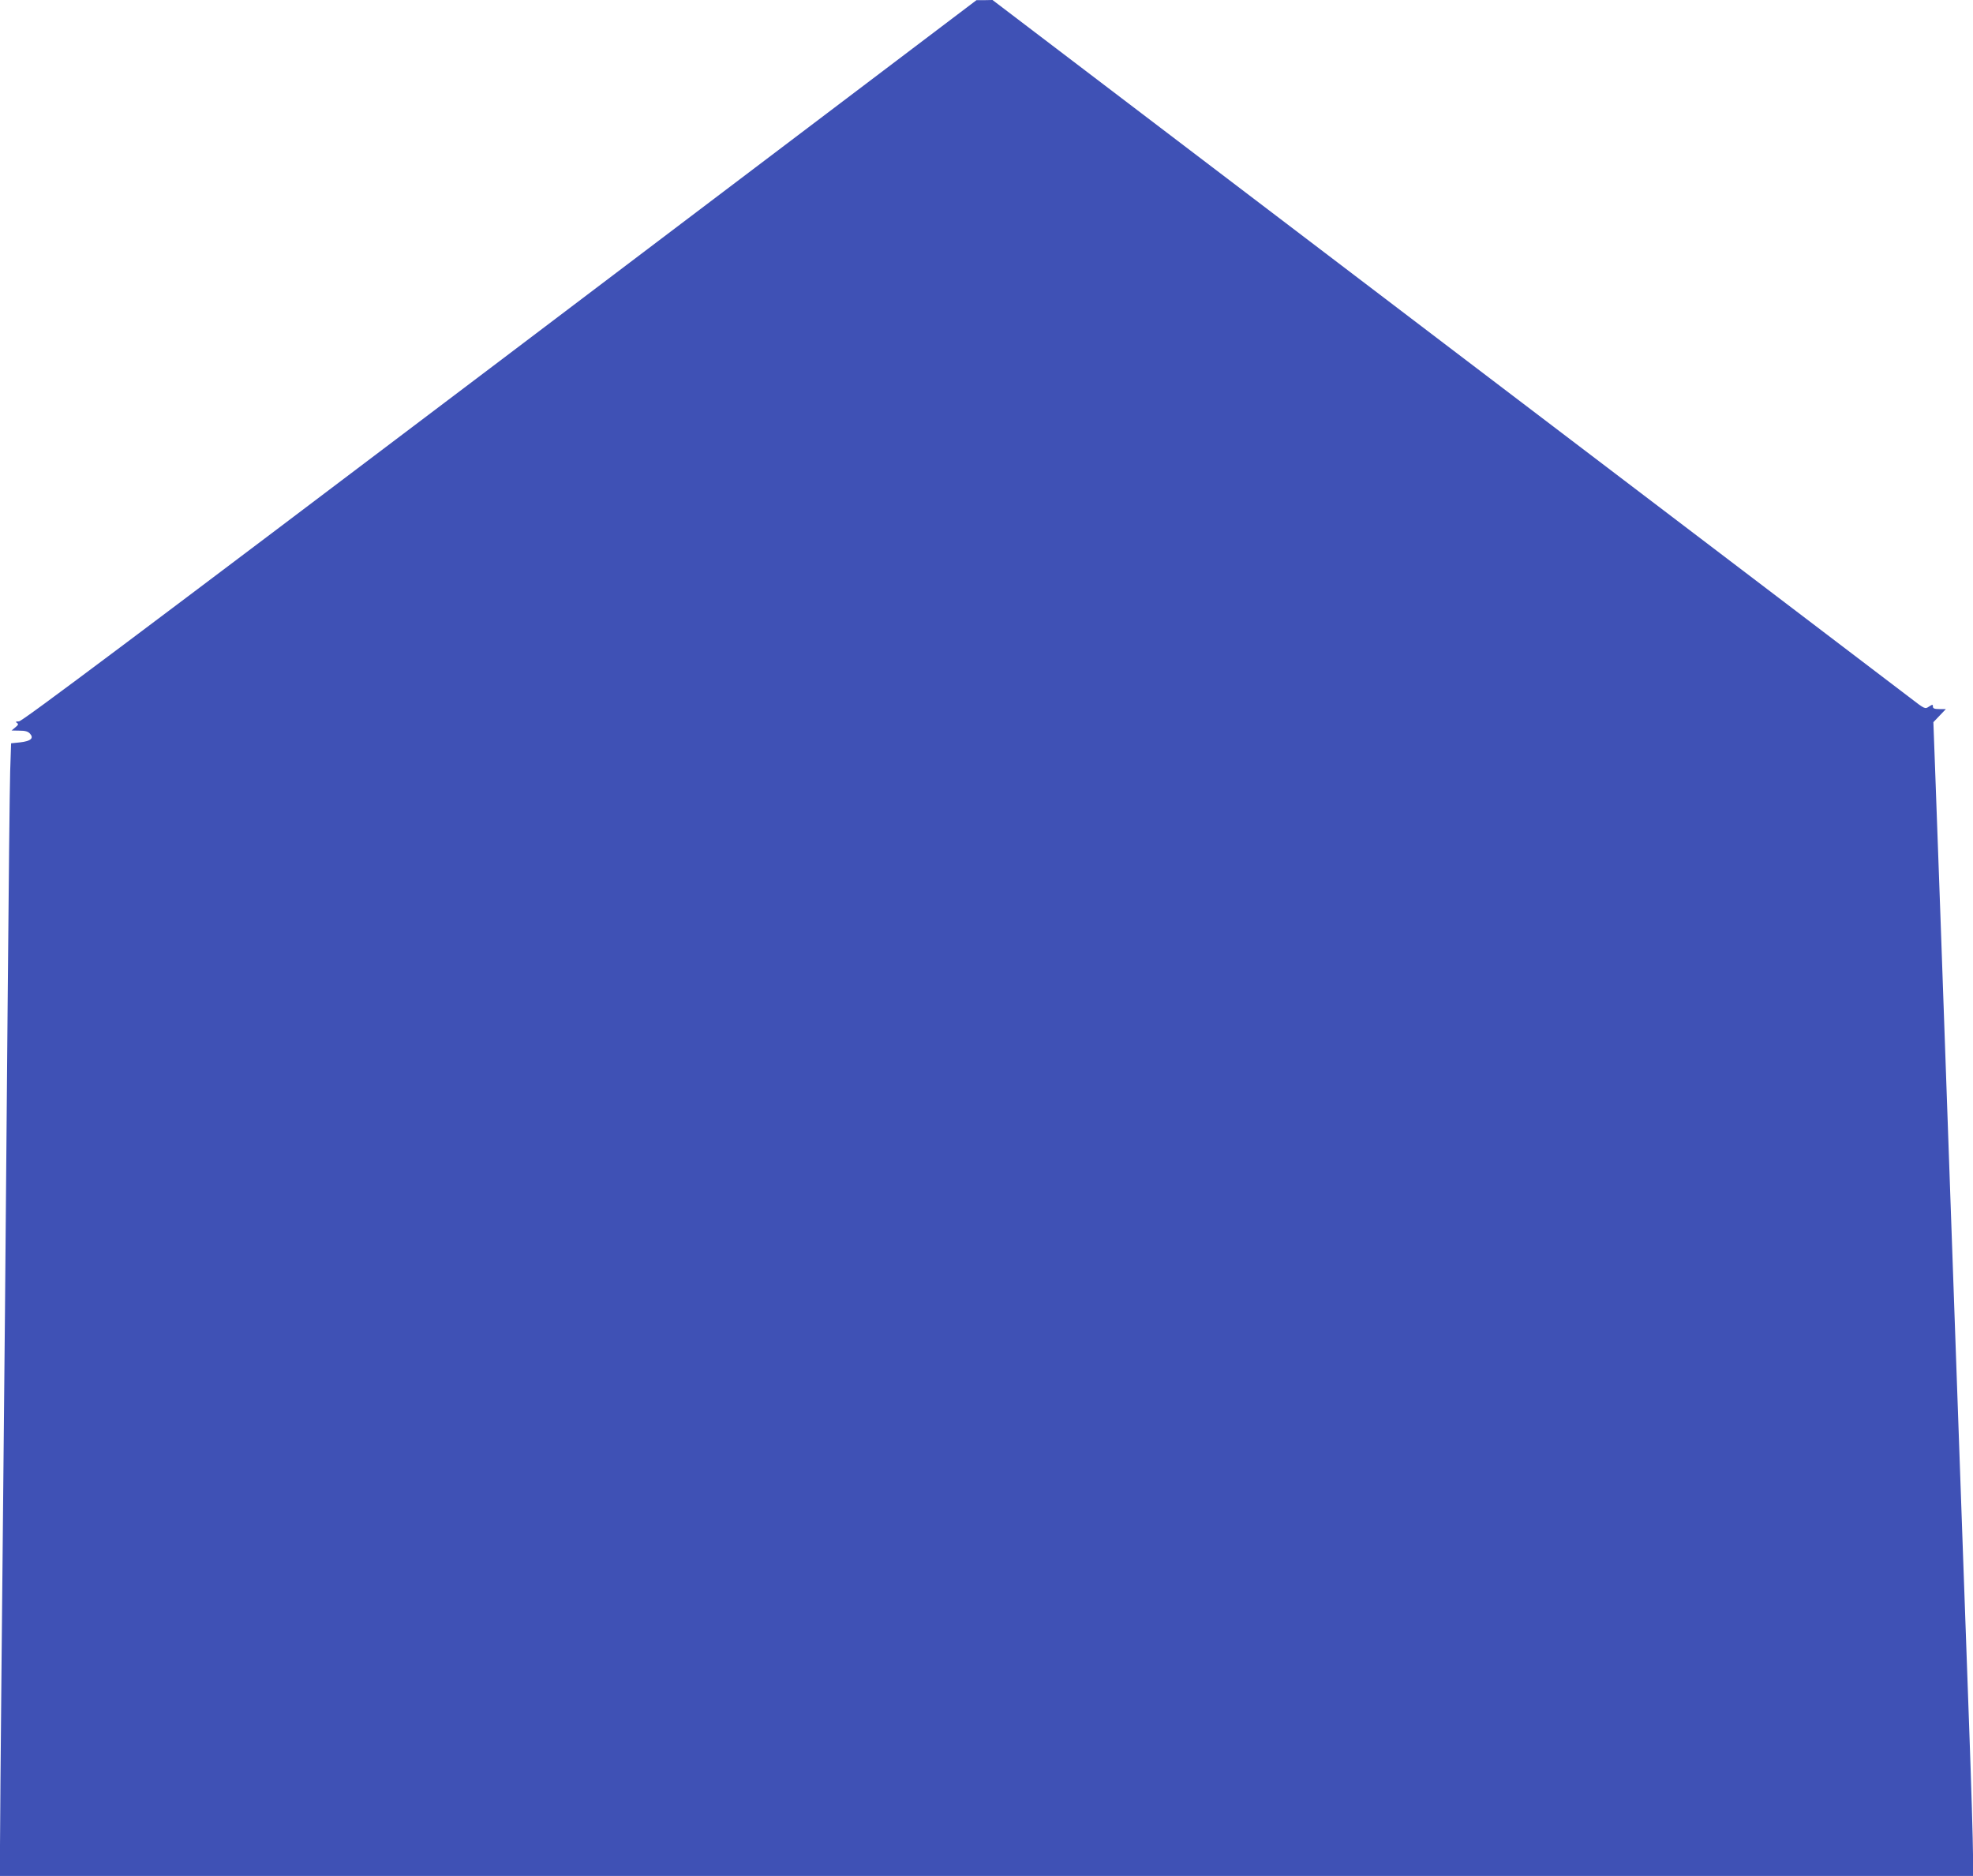 <?xml version="1.0" standalone="no"?>
<!DOCTYPE svg PUBLIC "-//W3C//DTD SVG 20010904//EN"
 "http://www.w3.org/TR/2001/REC-SVG-20010904/DTD/svg10.dtd">
<svg version="1.0" xmlns="http://www.w3.org/2000/svg"
 width="1280pt" height="1217pt" viewBox="0 0 1280 1217"
 preserveAspectRatio="xMidYMid meet">
<g transform="translate(0,1217) scale(0.1,-0.1)"
fill="#3f51b5" stroke="none">
<path d="M3243 9829 c-2362 -1786 -3099 -2339 -3120 -2339 -21 0 -24 -3 -14
-9 12 -8 11 -13 -10 -30 l-24 -20 51 -1 c38 0 56 -5 69 -20 26 -29 5 -48 -65
-56 l-58 -6 -6 -182 c-3 -99 -10 -757 -16 -1461 -11 -1340 -23 -2683 -40
-4330 -5 -539 -10 -1069 -10 -1177 l0 -198 6400 0 6400 0 0 138 c0 75 -11 450
-25 832 -26 739 -50 1389 -90 2533 -100 2842 -114 3221 -129 3627 l-13 355 41
43 40 42 -42 0 c-32 0 -42 4 -42 16 0 15 -2 15 -26 0 -25 -17 -26 -17 -122 57
-53 41 -1415 1076 -3025 2300 l-2928 2227 -52 -1 -52 0 -3092 -2340z"/>
</g>
</svg>
